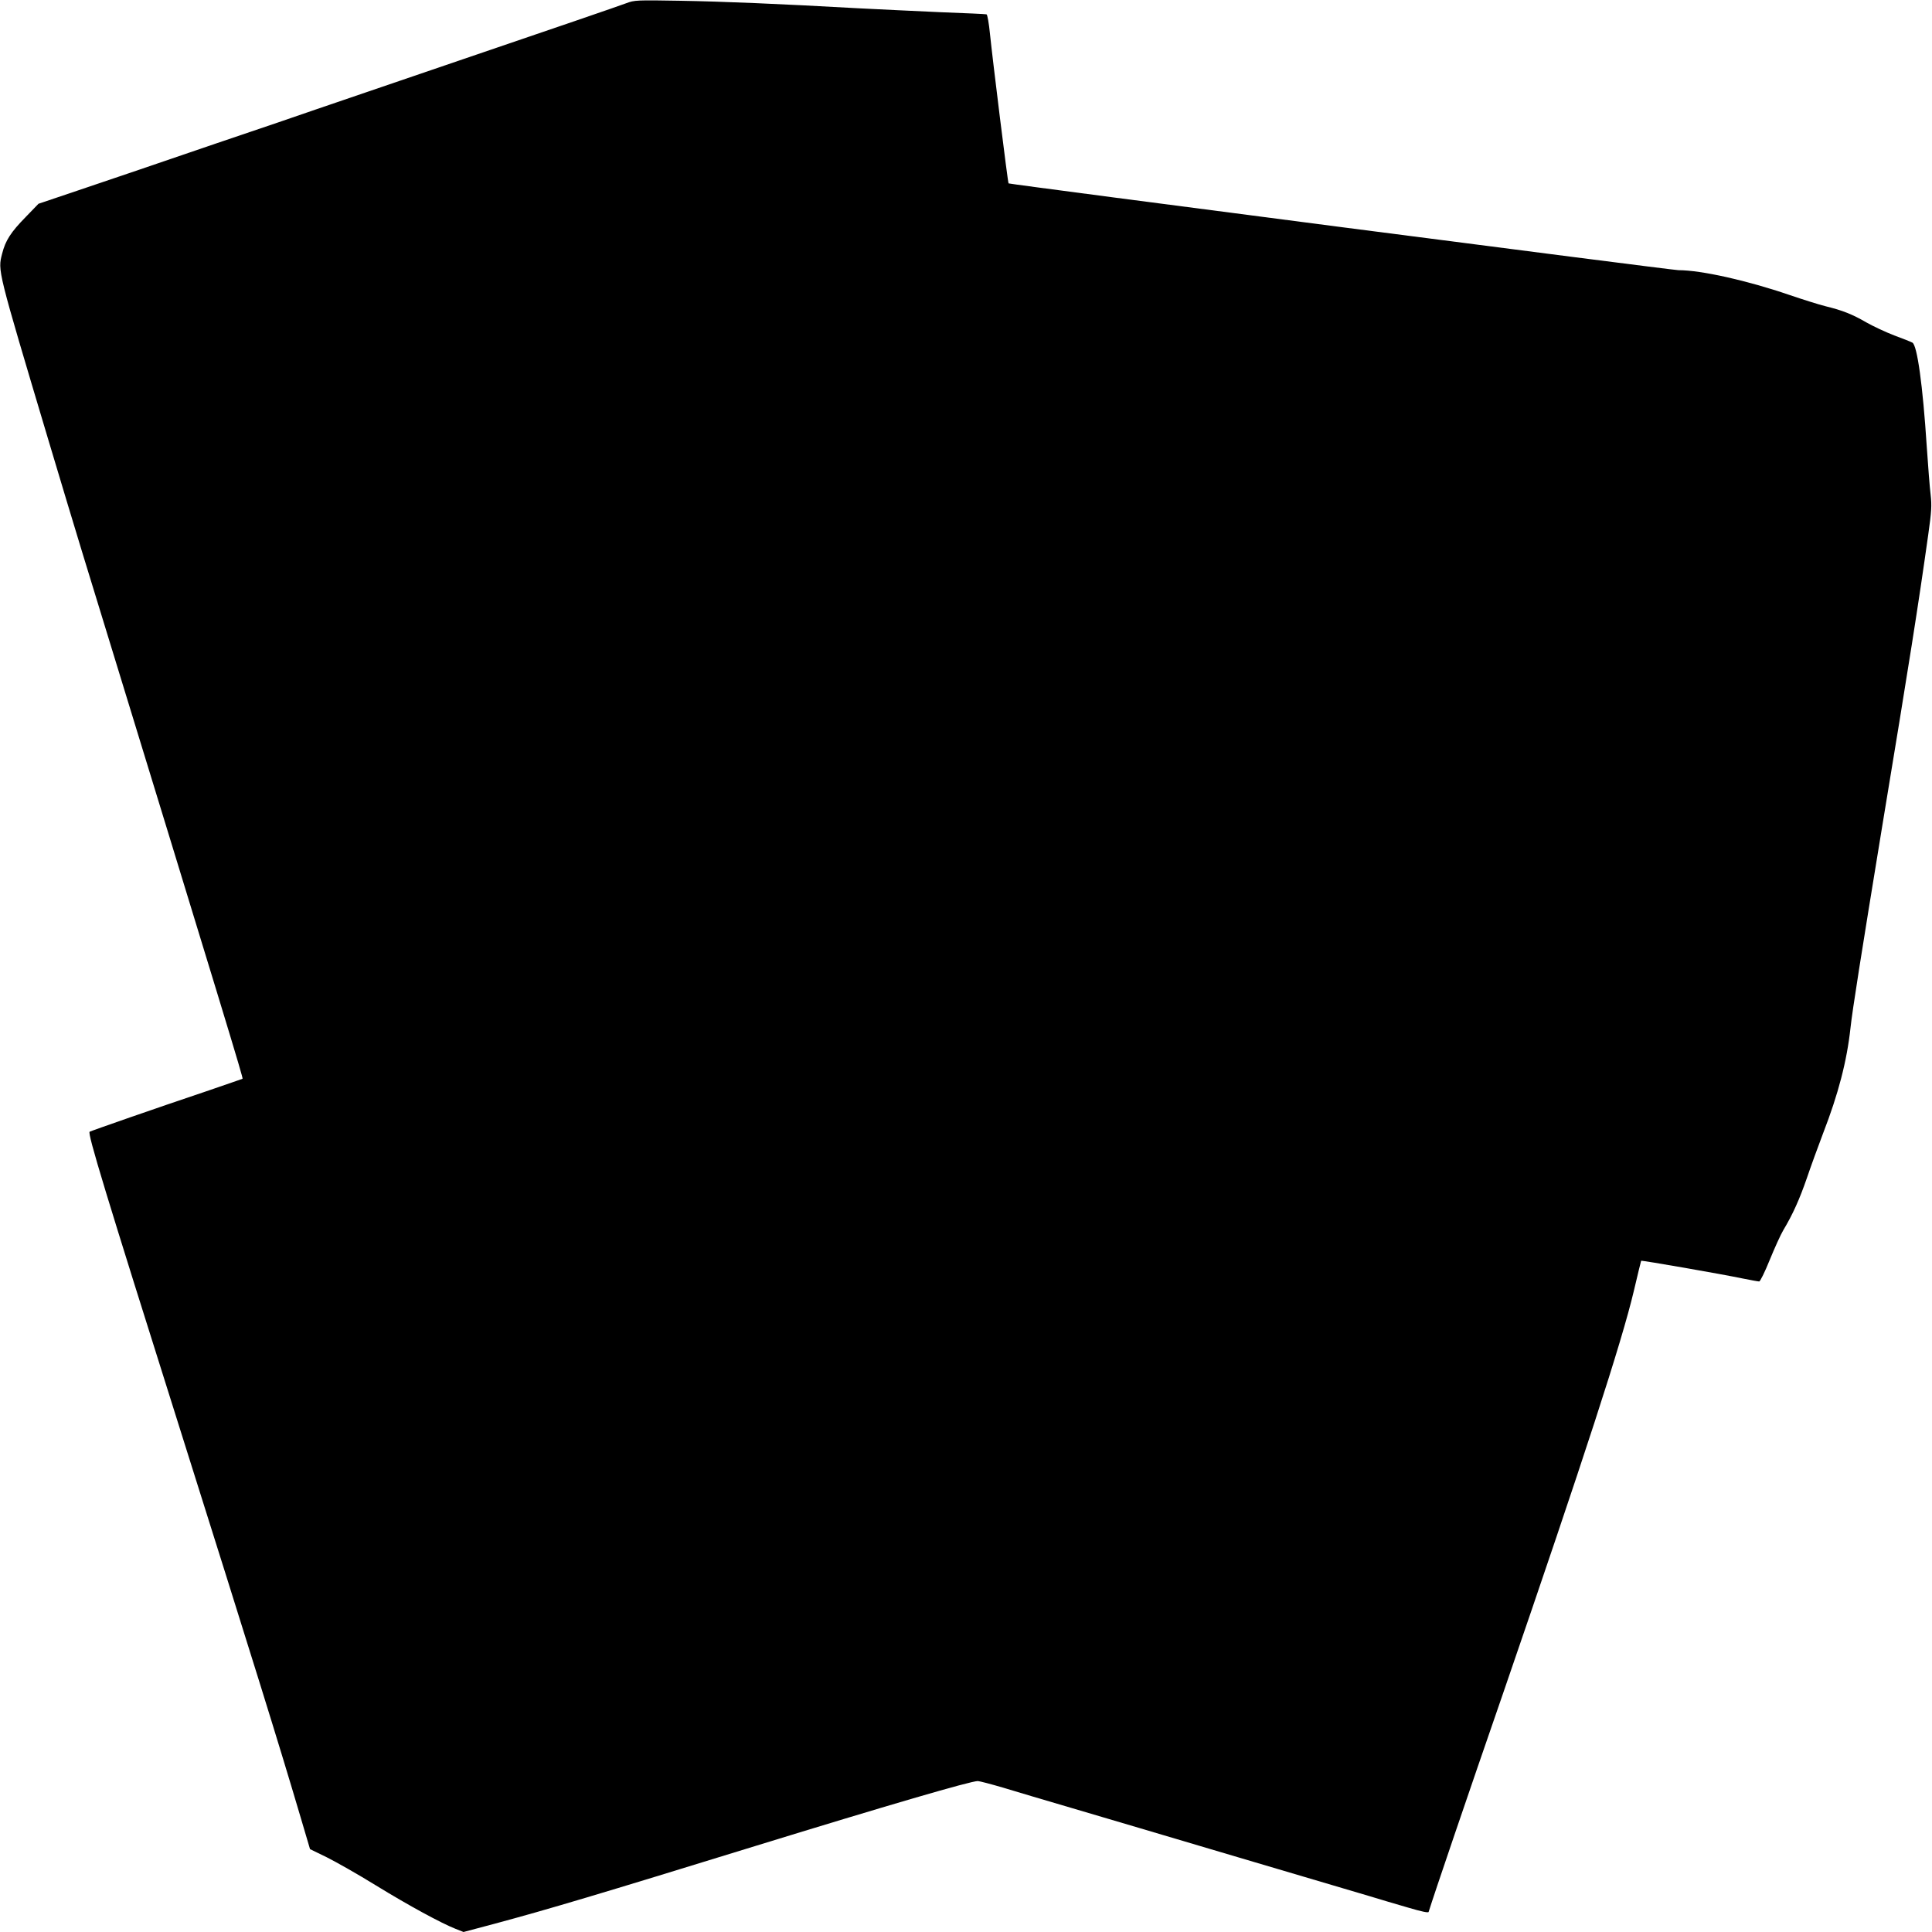 <?xml version="1.0" standalone="no"?>
<!DOCTYPE svg PUBLIC "-//W3C//DTD SVG 20010904//EN"
 "http://www.w3.org/TR/2001/REC-SVG-20010904/DTD/svg10.dtd">
<svg version="1.0" xmlns="http://www.w3.org/2000/svg"
 width="1280pt" height="1280pt" viewBox="0 0 1280 1280"
 preserveAspectRatio="xMidYMid meet">
<g transform="translate(0,1280) scale(0.1,-0.1)"
fill="#000000" stroke="none">
<path d="M4150 12779 c-50 -19 -479 -166 -1105 -379 -126 -43 -403 -138 -615
-210 -212 -72 -477 -163 -590 -202 -113 -38 -297 -101 -410 -139 -383 -131
-664 -227 -920 -313 l-255 -86 -85 -88 c-98 -100 -134 -155 -156 -243 -29
-114 -34 -94 308 -1239 71 -239 172 -572 223 -740 960 -3131 1067 -3482 1062
-3487 -2 -1 -111 -39 -243 -84 -328 -110 -757 -260 -770 -267 -16 -9 105 -406
596 -1962 489 -1551 656 -2087 801 -2578 l63 -213 111 -54 c60 -30 207 -113
325 -186 220 -135 434 -251 528 -288 l53 -21 207 55 c360 97 679 192 1727 515
874 269 1425 430 1473 430 11 0 87 -20 169 -44 81 -25 288 -86 458 -136 171
-50 369 -109 440 -130 112 -33 1132 -336 1520 -450 72 -22 190 -57 263 -78 91
-27 135 -36 137 -29 37 119 252 751 498 1462 529 1538 782 2314 862 2654 25
107 47 196 48 198 4 4 538 -89 671 -117 54 -11 104 -20 111 -20 7 0 38 64 70
143 32 78 72 167 90 197 63 105 108 206 156 345 26 77 75 211 108 298 100 258
157 476 181 697 13 120 69 474 210 1335 181 1095 238 1456 305 1932 22 156 24
193 16 265 -6 46 -17 191 -26 323 -26 401 -63 668 -95 685 -9 5 -63 27 -121
48 -57 22 -140 61 -184 86 -93 54 -159 80 -270 107 -44 11 -152 45 -240 75
-277 95 -584 164 -735 164 -43 0 -4431 569 -4438 575 -5 4 -106 822 -123 989
-7 71 -17 129 -23 131 -6 2 -141 8 -301 14 -159 7 -405 19 -545 26 -538 30
-896 45 -1185 50 -287 5 -302 4 -355 -16z"/>
</g>
</svg>
